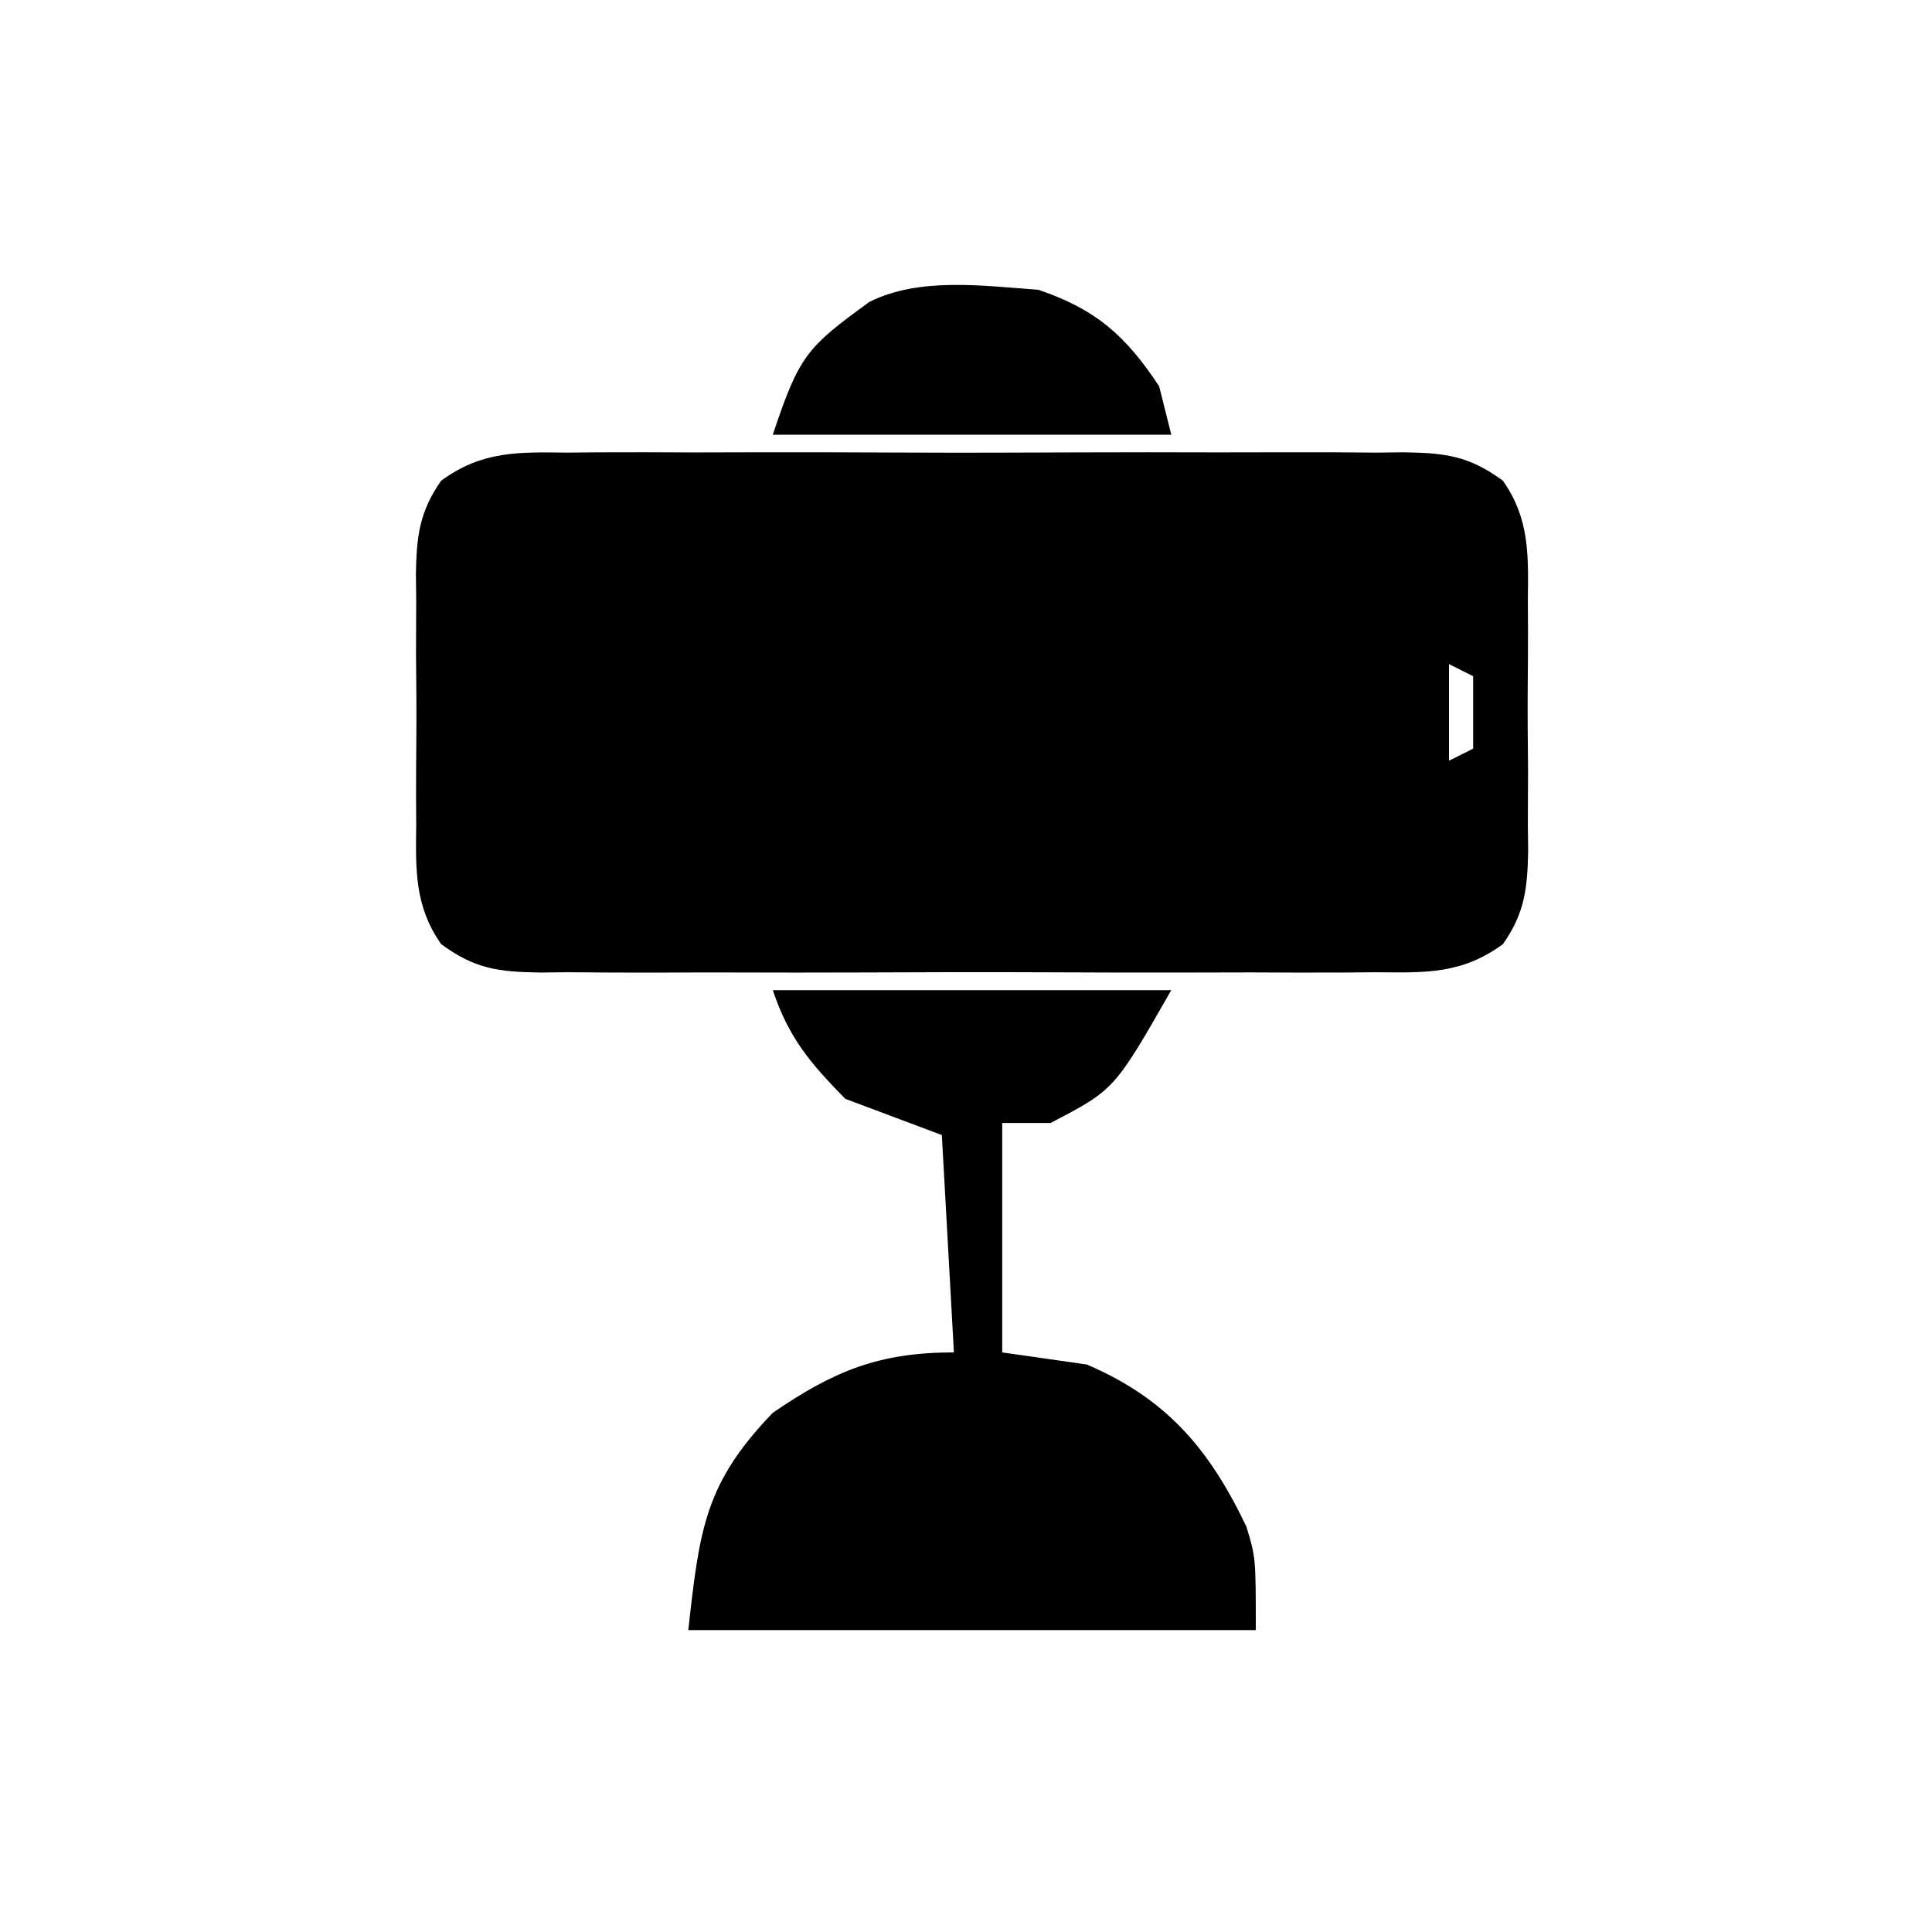 <svg width="70" height="70" viewBox="0 0 70 70" fill="none" xmlns="http://www.w3.org/2000/svg">
<path d="M20.567 16.399C21.094 16.394 21.094 16.394 21.632 16.389C22.793 16.382 23.954 16.387 25.115 16.393C25.923 16.391 26.73 16.39 27.538 16.387C29.229 16.385 30.921 16.389 32.613 16.397C34.781 16.407 36.95 16.401 39.118 16.391C40.785 16.384 42.453 16.386 44.12 16.391C44.919 16.392 45.719 16.391 46.519 16.387C47.636 16.382 48.753 16.389 49.871 16.399C50.201 16.395 50.532 16.392 50.872 16.388C52.376 16.412 53.228 16.517 54.455 17.418C55.422 18.8 55.376 20.111 55.357 21.738C55.36 22.224 55.36 22.224 55.362 22.719C55.364 23.401 55.361 24.084 55.353 24.766C55.344 25.809 55.353 26.851 55.364 27.894C55.363 28.558 55.361 29.223 55.357 29.887C55.361 30.198 55.364 30.508 55.368 30.829C55.342 32.192 55.245 33.078 54.455 34.207C52.969 35.298 51.645 35.245 49.871 35.226C49.343 35.231 49.343 35.231 48.805 35.236C47.644 35.243 46.483 35.238 45.322 35.232C44.515 35.234 43.707 35.235 42.9 35.237C41.208 35.24 39.517 35.236 37.825 35.228C35.656 35.218 33.488 35.224 31.319 35.234C29.652 35.241 27.985 35.239 26.318 35.234C25.518 35.233 24.718 35.234 23.919 35.239C22.801 35.243 21.684 35.236 20.567 35.226C20.236 35.23 19.906 35.233 19.565 35.237C18.061 35.213 17.209 35.108 15.983 34.207C15.015 32.825 15.062 31.514 15.08 29.887C15.078 29.563 15.077 29.24 15.075 28.906C15.074 28.224 15.077 27.541 15.084 26.859C15.094 25.816 15.084 24.774 15.073 23.731C15.074 23.067 15.077 22.402 15.08 21.738C15.076 21.427 15.073 21.117 15.069 20.796C15.095 19.433 15.192 18.547 15.983 17.418C17.469 16.327 18.793 16.38 20.567 16.399ZM52.5 24.062C52.5 25.218 52.5 26.372 52.5 27.562C52.789 27.418 53.078 27.274 53.375 27.125C53.375 26.259 53.375 25.392 53.375 24.5C53.086 24.356 52.797 24.211 52.5 24.062Z" fill="black"/>
<path d="M28 35.875C32.764 35.875 37.529 35.875 42.438 35.875C40.376 39.483 40.376 39.483 38.062 40.688C37.485 40.688 36.907 40.688 36.312 40.688C36.312 43.431 36.312 46.174 36.312 49C37.323 49.144 38.334 49.289 39.375 49.438C42.276 50.678 43.825 52.512 45.16 55.316C45.5 56.438 45.5 56.438 45.5 59.062C38.714 59.062 31.929 59.062 24.938 59.062C25.346 55.385 25.543 53.739 28 51.188C30.217 49.668 31.855 49 34.562 49C34.418 46.401 34.274 43.803 34.125 41.125C32.97 40.692 31.815 40.259 30.625 39.812C29.353 38.513 28.574 37.598 28 35.875Z" fill="black"/>
<path d="M37.625 10.5C39.709 11.207 40.793 12.167 42 14C42.217 14.866 42.217 14.866 42.438 15.75C37.673 15.75 32.909 15.75 28 15.75C28.965 12.856 29.237 12.588 31.5 10.938C33.322 10.027 35.636 10.357 37.625 10.5Z" fill="black"/>
</svg>
